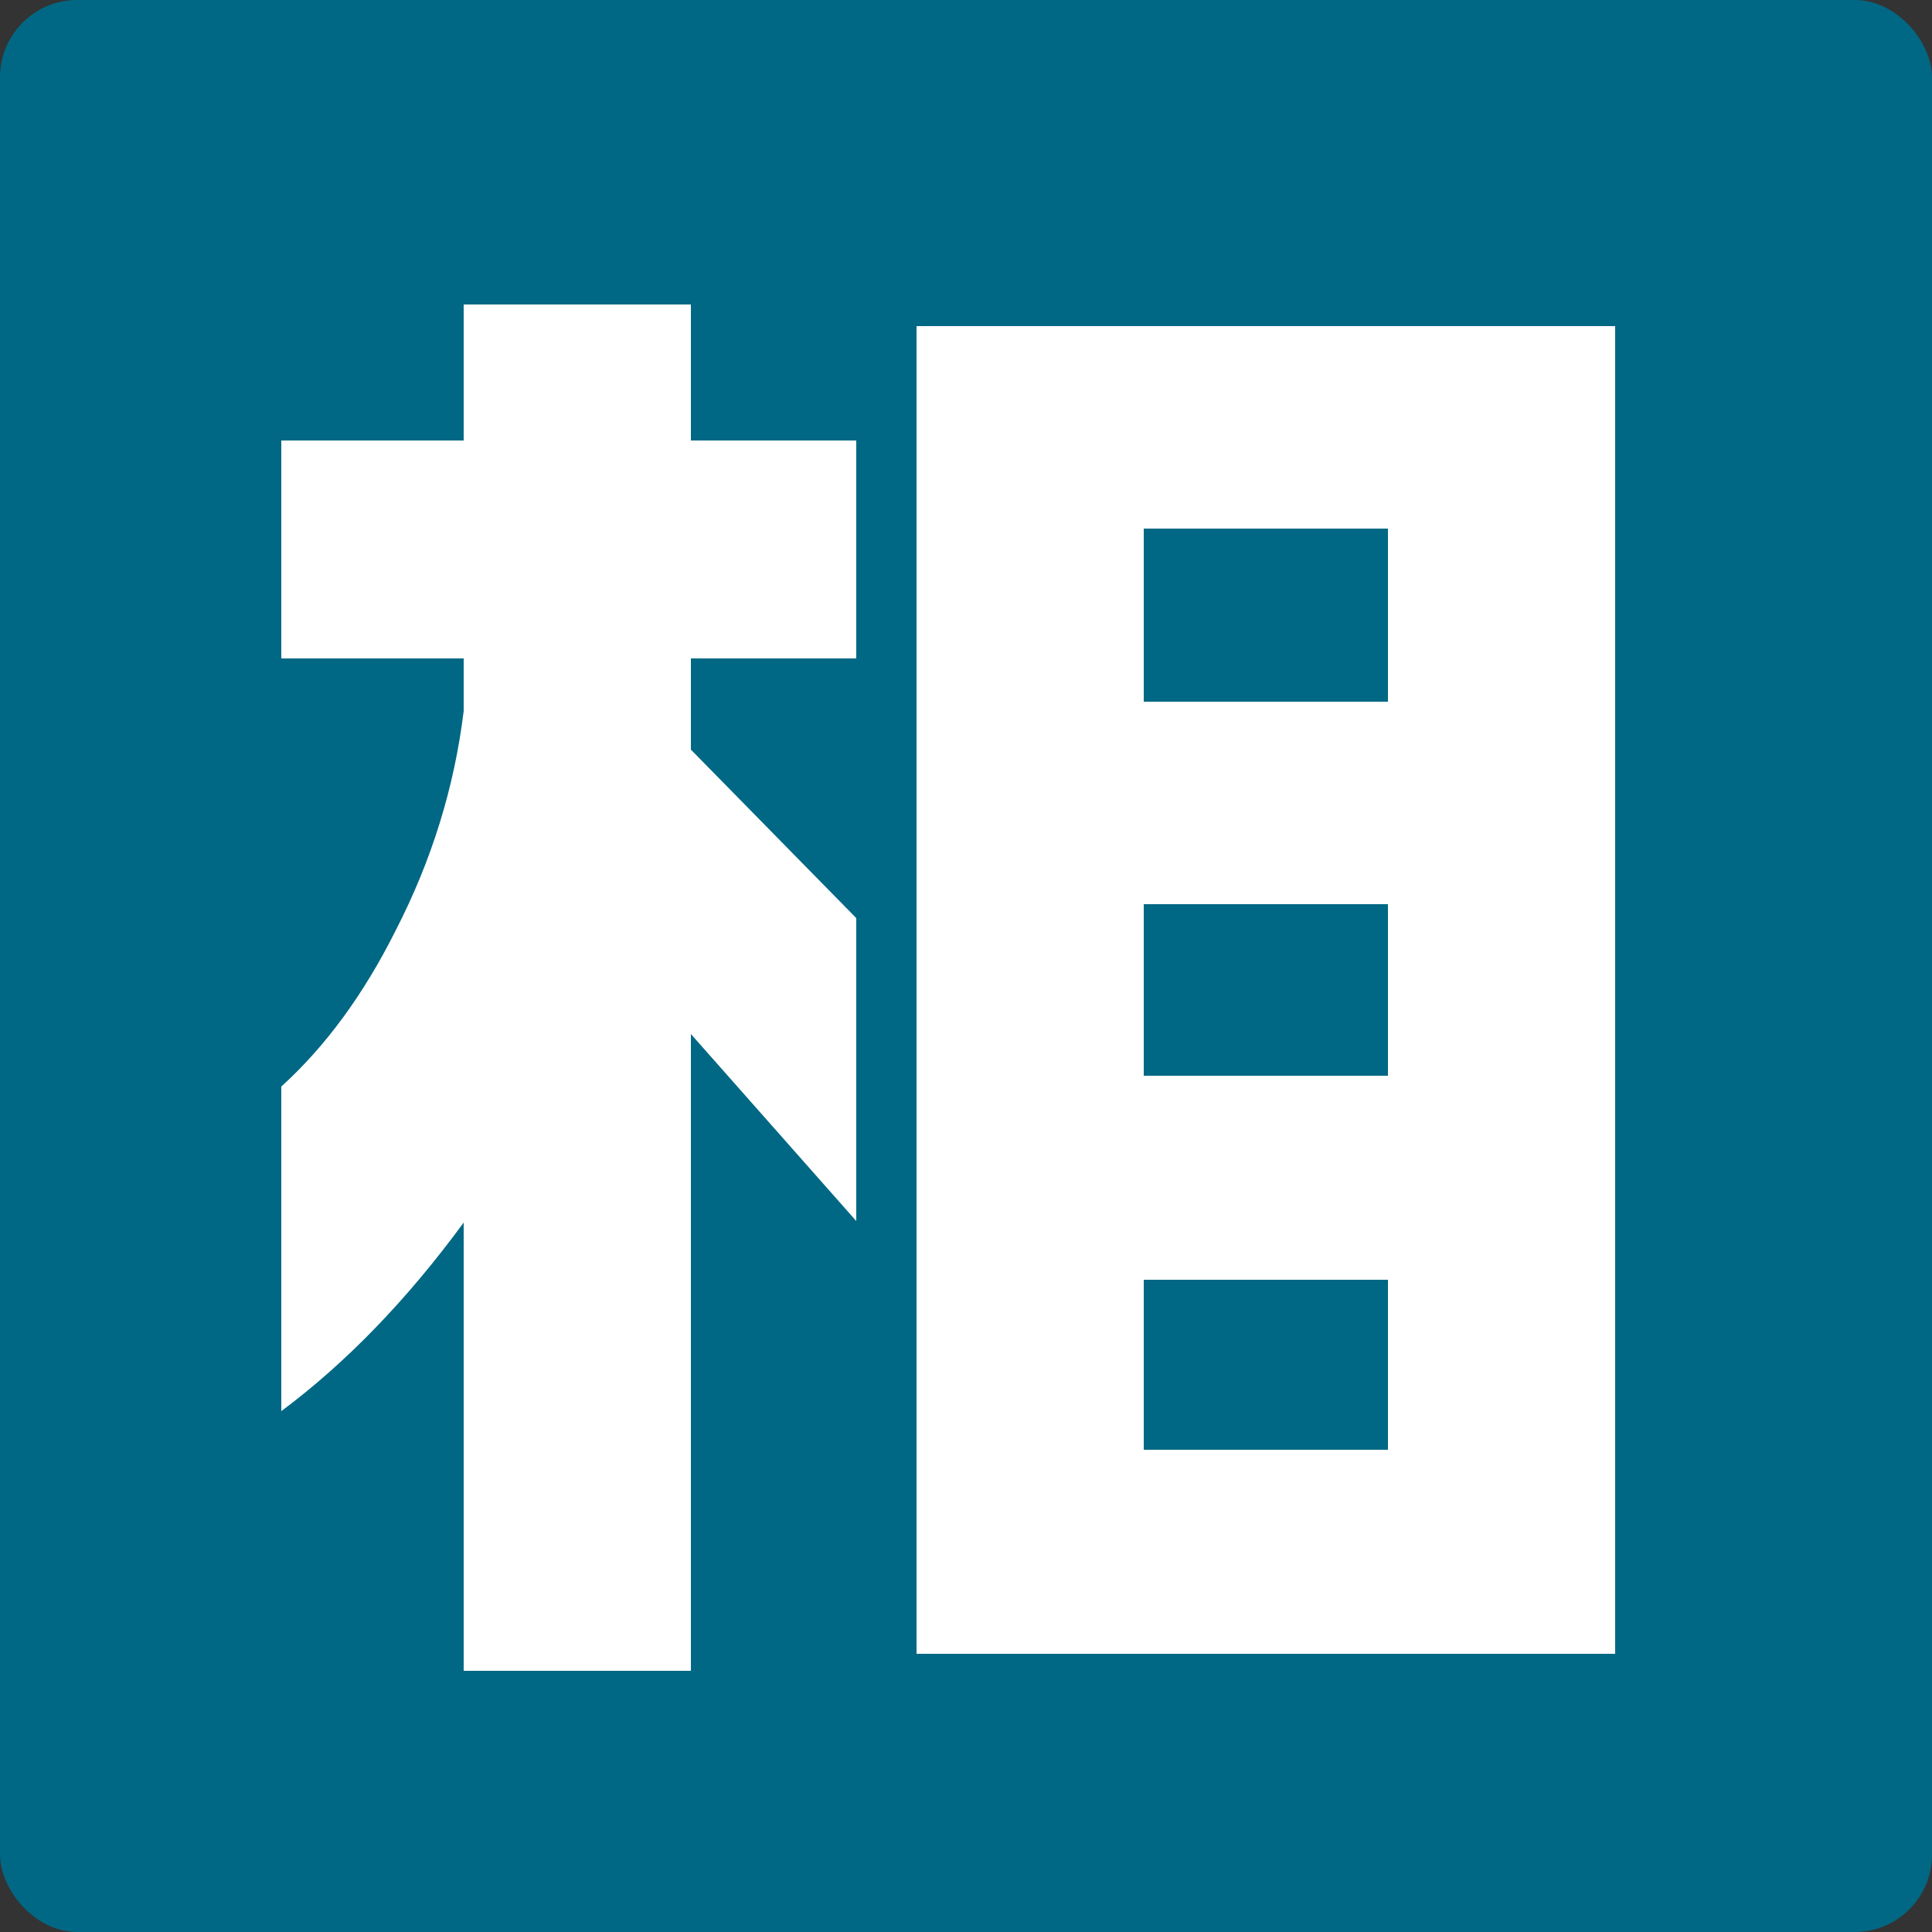<?xml version="1.0" encoding="UTF-8"?><svg id="_レイヤー_2" xmlns="http://www.w3.org/2000/svg" viewBox="0 0 200 200"><rect x="0" y="0" width="200" height="200" fill="#333333" stroke="none"/><defs><style>.cls-1{fill:#fff;}.cls-2{fill:#006884;}</style></defs><g id="_レイヤー_1-2"><rect class="cls-2" width="200" height="200" rx="8" ry="8"/><path class="cls-1" d="M71.52,31.52v14.08h17.12v22.56h-17.12v9.44l17.12,17.44v31.36l-17.12-19.36v65.92h-23.52v-46.4c-5.87,8-12.16,14.51-18.88,19.52v-33.6c4.58-4.16,8.53-9.54,11.84-16.16,3.73-7.25,6.08-14.83,7.04-22.72v-5.44h-18.88v-22.56h18.88v-14.08h23.52ZM167.2,33.76v137.44h-72.32V33.76h72.32ZM118.4,72.64h25.28v-17.92h-25.28v17.92ZM118.4,111.36h25.28v-17.76h-25.28v17.76ZM118.4,150.08h25.28v-17.6h-25.28v17.6Z"/></g></svg>